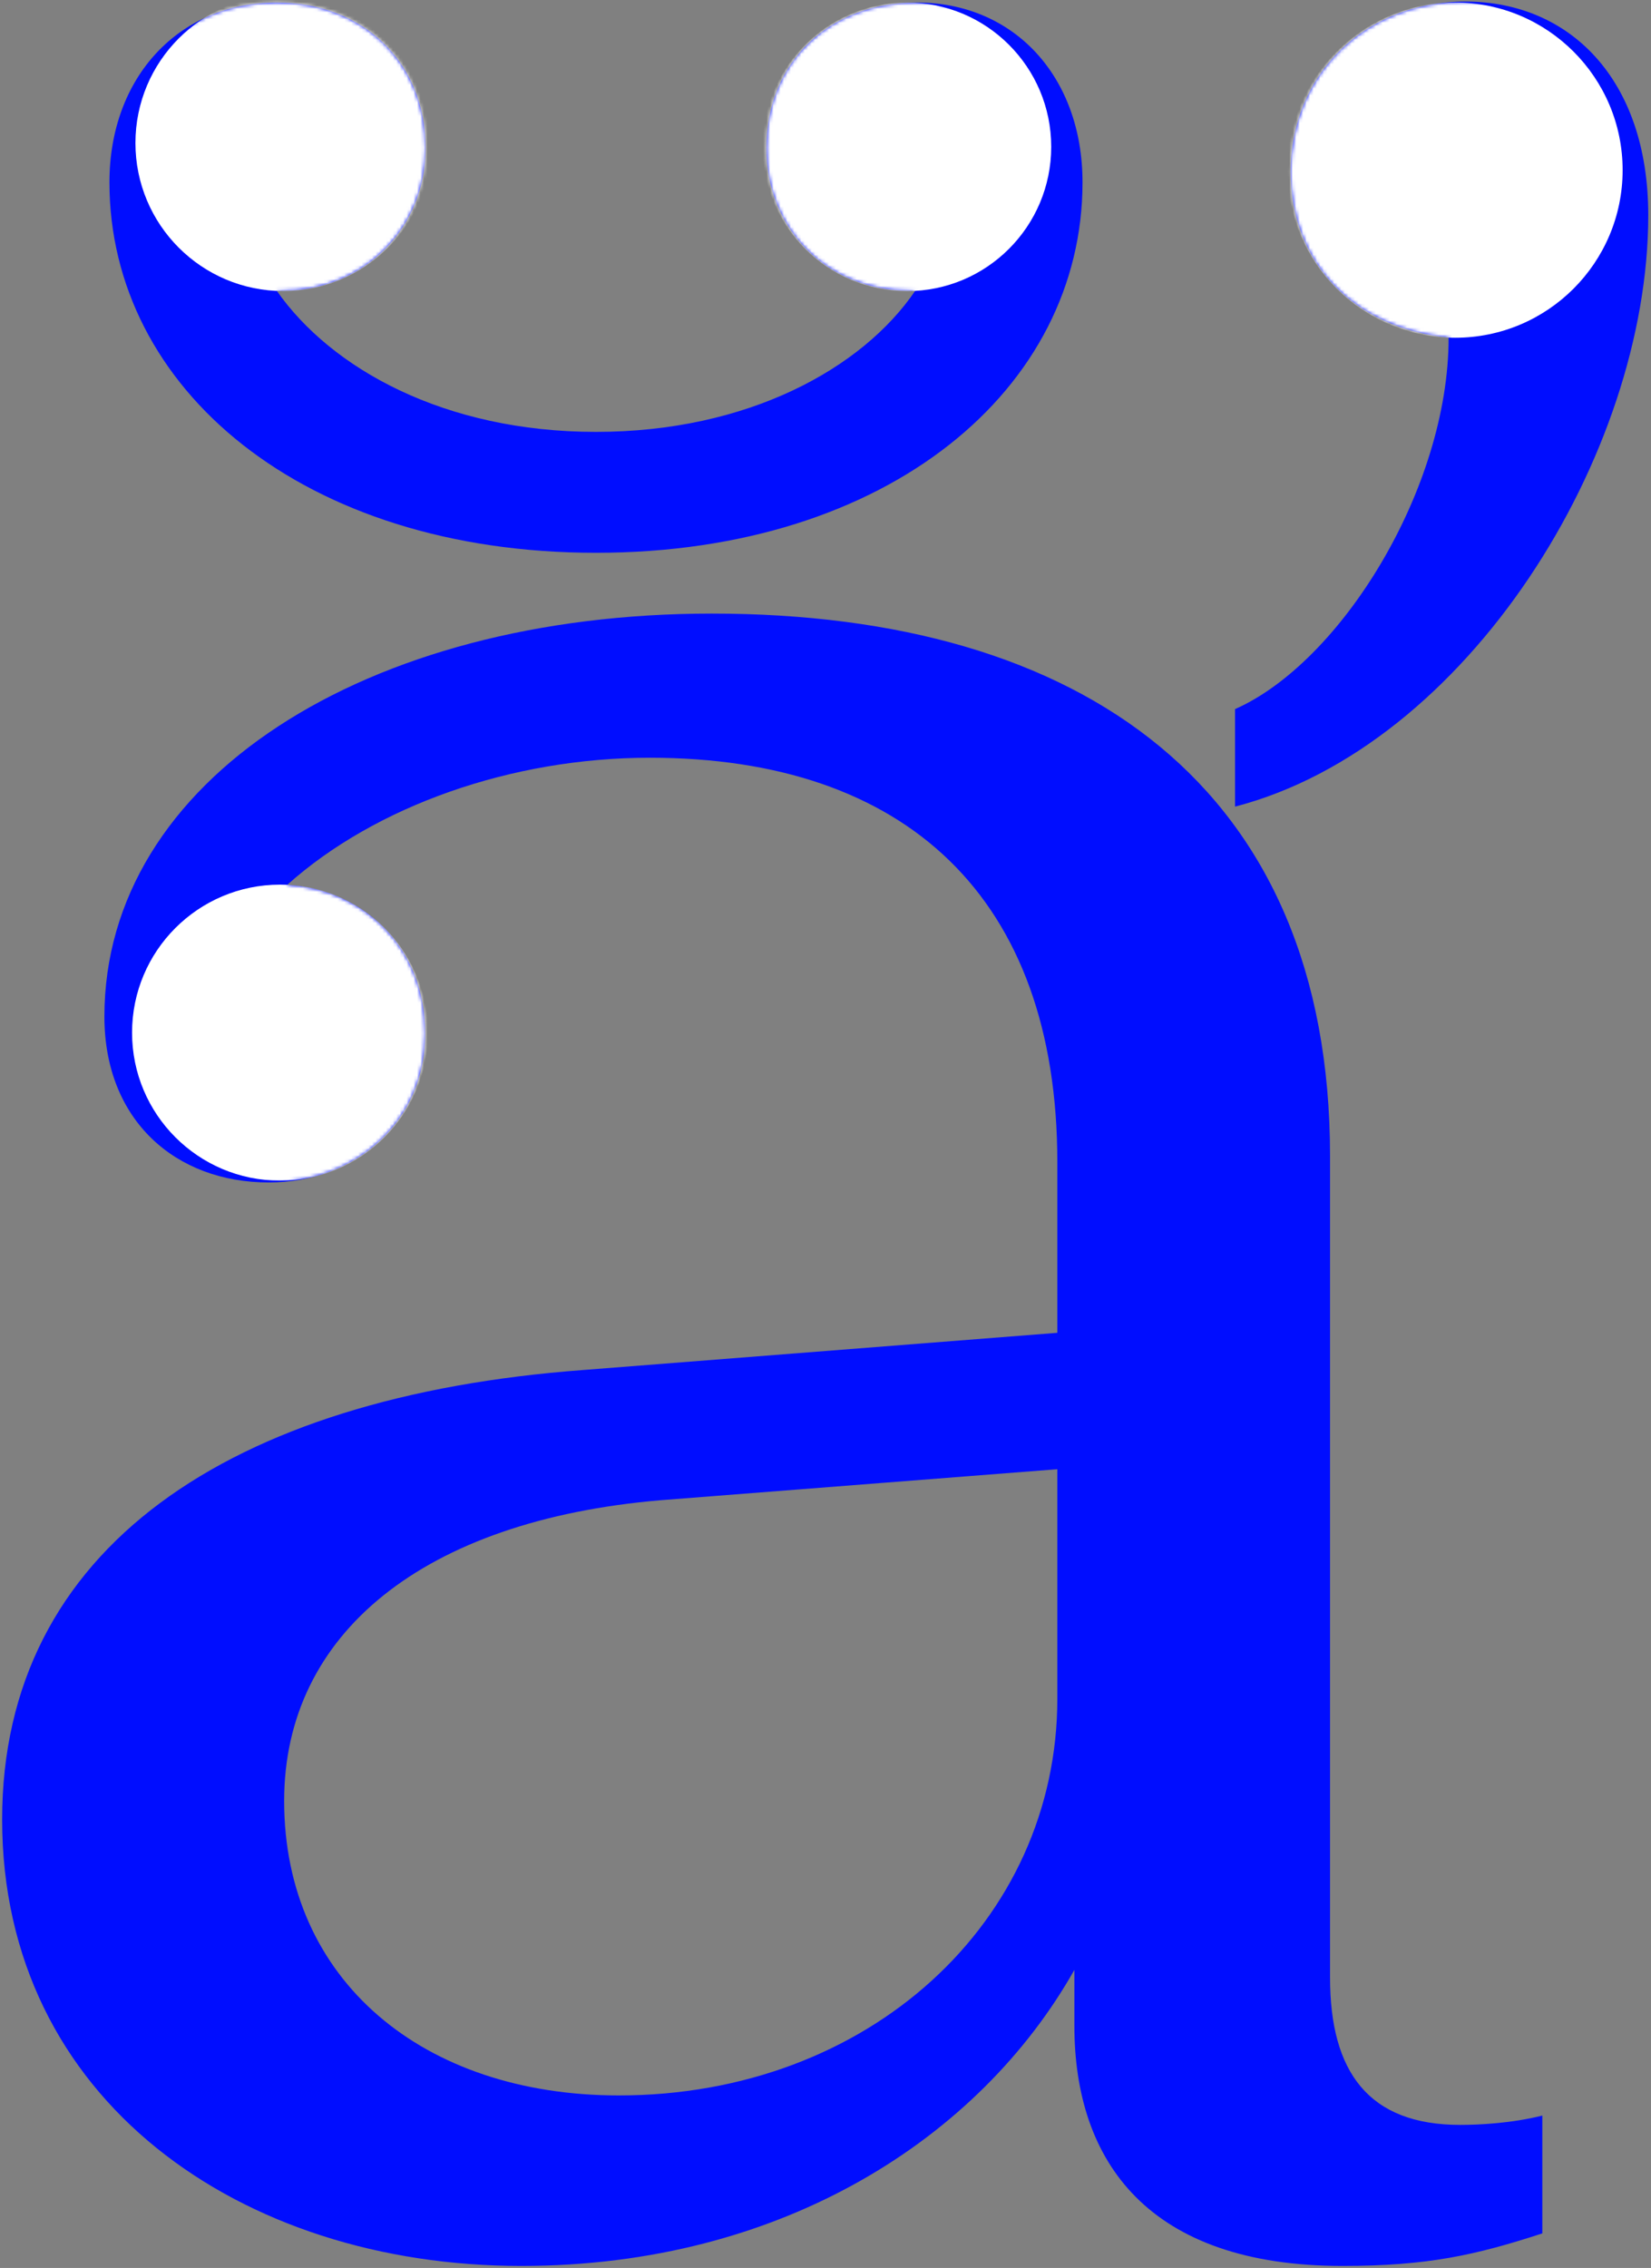 <?xml version="1.0" encoding="UTF-8"?>
<svg width="477px" height="655px" viewBox="0 0 477 655" version="1.1" xmlns="http://www.w3.org/2000/svg" xmlns:xlink="http://www.w3.org/1999/xlink">
    <rect x="0" y="0" width="477" height="655" fill="#808080" stroke="none"/>
    <!-- Generator: Sketch 61 (89581) - https://sketch.com -->
    <title>a</title>
    <desc>Created with Sketch.</desc>
    <defs>
        <path d="M205.65,177.128 C312.643,177.128 384.271,227.267 384.271,333.813 L384.271,333.813 L384.271,571.078 C384.271,598.386 395.462,613.607 421.875,613.607 C427.247,613.607 436.648,613.159 445.601,610.921 L445.601,610.921 L445.601,644.944 C426.352,651.211 412.474,654.345 387.852,654.345 C331.893,654.345 310.405,624.351 310.405,584.956 L310.405,584.956 L310.405,568.84 C283.097,617.188 226.243,654.345 150.586,654.345 C69.558,654.345 0.617,606.444 0.617,525.416 C0.617,447.073 66.424,403.202 168.493,395.591 L168.493,395.591 L305.481,384.847 L305.481,335.603 C305.481,259.052 261.609,218.761 187.743,218.761 C147.9,218.761 108.505,232.639 82.988,255.47 C104.924,256.813 122.831,273.377 122.831,298.447 C122.831,323.516 103.133,341.423 77.616,341.423 C50.756,341.423 30.163,323.516 30.163,293.522 C30.163,225.029 105.819,177.128 205.65,177.128 Z M305.481,424.242 L190.877,433.196 C122.383,439.015 82.093,471.695 82.093,520.044 C82.093,571.974 122.383,605.101 178.79,605.101 C250.865,605.101 305.481,554.962 305.481,490.498 L305.481,490.498 L305.481,424.242 Z M423.449,0.378 C453.406,0.378 476.21,22.734 476.21,62.082 C476.21,131.387 423.896,215.447 356.826,232.885 L356.826,232.885 L356.826,204.716 C387.231,191.302 418.53,141.223 418.53,97.405 C391.255,94.722 372.923,75.943 372.923,49.562 C372.923,21.393 394.385,0.378 423.449,0.378 Z M264.857,0.651 C293.06,0.651 312.758,22.139 312.758,52.581 C312.758,112.121 256.799,159.574 172.189,159.574 C87.58,159.574 31.621,112.121 31.621,52.581 C31.621,22.139 51.766,0.651 79.969,0.651 C104.591,0.651 122.945,17.662 122.945,42.732 C122.945,65.563 105.486,83.917 81.312,83.917 L81.312,83.917 L79.969,83.917 C95.638,106.301 128.318,124.655 172.189,124.655 C216.061,124.655 249.189,106.301 264.409,83.917 L264.409,83.917 L263.066,83.917 C238.892,83.917 221.433,66.011 221.433,42.732 C221.433,17.662 239.788,0.651 264.857,0.651 Z" id="path-1"></path>
    </defs>
    <g id="Page-1" stroke="none" stroke-width="1" fill="none" fill-rule="evenodd">
        <g id="a" transform="translate(0, 0.079)">
            <mask id="mask-2" fill="white">
                <use xlink:href="#path-1"></use>
            </mask>
            <use id="Combined-Shape" fill="#000DFF" fill-rule="nonzero" xlink:href="#path-1"></use>
            <circle id="Oval" fill="#FFFFFF" mask="url(#mask-2)" cx="262.042" cy="42.323" r="41.672"></circle>
            <circle id="Oval" fill="#FFFFFF" mask="url(#mask-2)" cx="80.896" cy="298.156" r="42.742"></circle>
            <circle id="Oval" fill="#FFFFFF" mask="url(#mask-2)" cx="420.395" cy="49.058" r="48.407"></circle>
            <circle id="Oval" fill="#FFFFFF" mask="url(#mask-2)" cx="81.879" cy="41.23" r="42.75"></circle>
        </g>
    </g>
</svg>